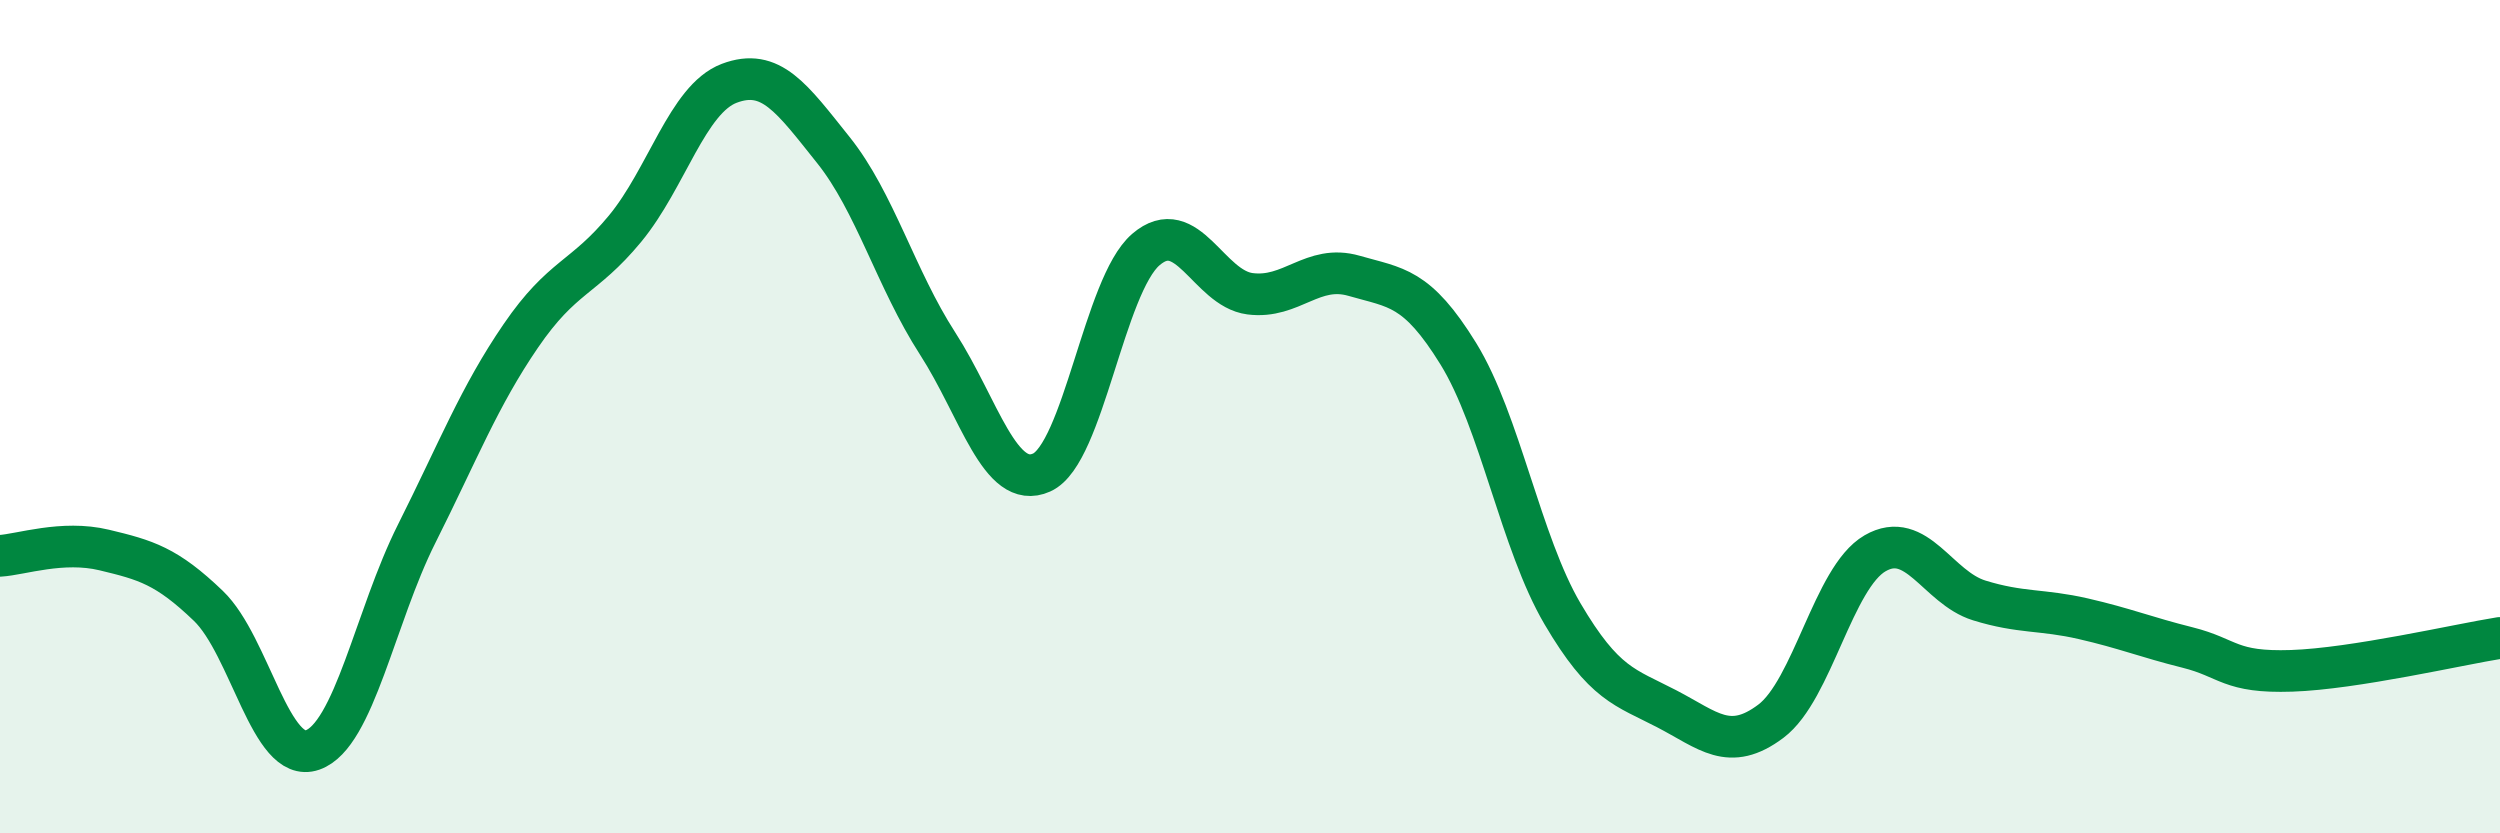 
    <svg width="60" height="20" viewBox="0 0 60 20" xmlns="http://www.w3.org/2000/svg">
      <path
        d="M 0,13.34 C 0.5,13.31 1.5,12.96 2.5,13.2 C 3.5,13.44 4,13.58 5,14.54 C 6,15.5 6.5,18.35 7.5,18 C 8.5,17.65 9,14.8 10,12.81 C 11,10.82 11.5,9.52 12.5,8.06 C 13.5,6.6 14,6.7 15,5.49 C 16,4.28 16.5,2.38 17.5,2 C 18.5,1.62 19,2.35 20,3.6 C 21,4.85 21.5,6.69 22.5,8.24 C 23.5,9.79 24,11.79 25,11.34 C 26,10.89 26.5,6.85 27.5,5.99 C 28.5,5.13 29,6.92 30,7.05 C 31,7.18 31.5,6.33 32.5,6.62 C 33.5,6.91 34,6.87 35,8.49 C 36,10.11 36.5,13.03 37.5,14.73 C 38.5,16.43 39,16.49 40,17.01 C 41,17.53 41.5,18.06 42.5,17.31 C 43.5,16.56 44,13.86 45,13.28 C 46,12.7 46.5,14.1 47.5,14.41 C 48.5,14.72 49,14.62 50,14.85 C 51,15.08 51.5,15.29 52.5,15.54 C 53.5,15.79 53.5,16.15 55,16.1 C 56.5,16.05 59,15.47 60,15.31L60 20L0 20Z"
        fill="#008740"
        opacity="0.1"
        stroke-linecap="round"
        stroke-linejoin="round"
      />
      <path
        d="M 0,13.34 C 0.5,13.31 1.5,12.96 2.5,13.2 C 3.5,13.44 4,13.58 5,14.54 C 6,15.5 6.5,18.35 7.5,18 C 8.5,17.65 9,14.8 10,12.81 C 11,10.82 11.5,9.52 12.5,8.06 C 13.5,6.6 14,6.7 15,5.49 C 16,4.28 16.5,2.38 17.5,2 C 18.5,1.62 19,2.35 20,3.6 C 21,4.85 21.5,6.69 22.5,8.24 C 23.5,9.79 24,11.79 25,11.34 C 26,10.89 26.5,6.85 27.5,5.99 C 28.5,5.13 29,6.92 30,7.05 C 31,7.18 31.5,6.33 32.5,6.62 C 33.5,6.91 34,6.87 35,8.49 C 36,10.11 36.5,13.03 37.5,14.73 C 38.5,16.43 39,16.49 40,17.01 C 41,17.53 41.5,18.06 42.5,17.31 C 43.5,16.56 44,13.86 45,13.28 C 46,12.7 46.5,14.1 47.5,14.41 C 48.5,14.72 49,14.62 50,14.85 C 51,15.08 51.5,15.29 52.5,15.54 C 53.5,15.79 53.5,16.15 55,16.1 C 56.5,16.05 59,15.47 60,15.31"
        stroke="#008740"
        stroke-width="1"
        fill="none"
        stroke-linecap="round"
        stroke-linejoin="round"
      />
    </svg>
  